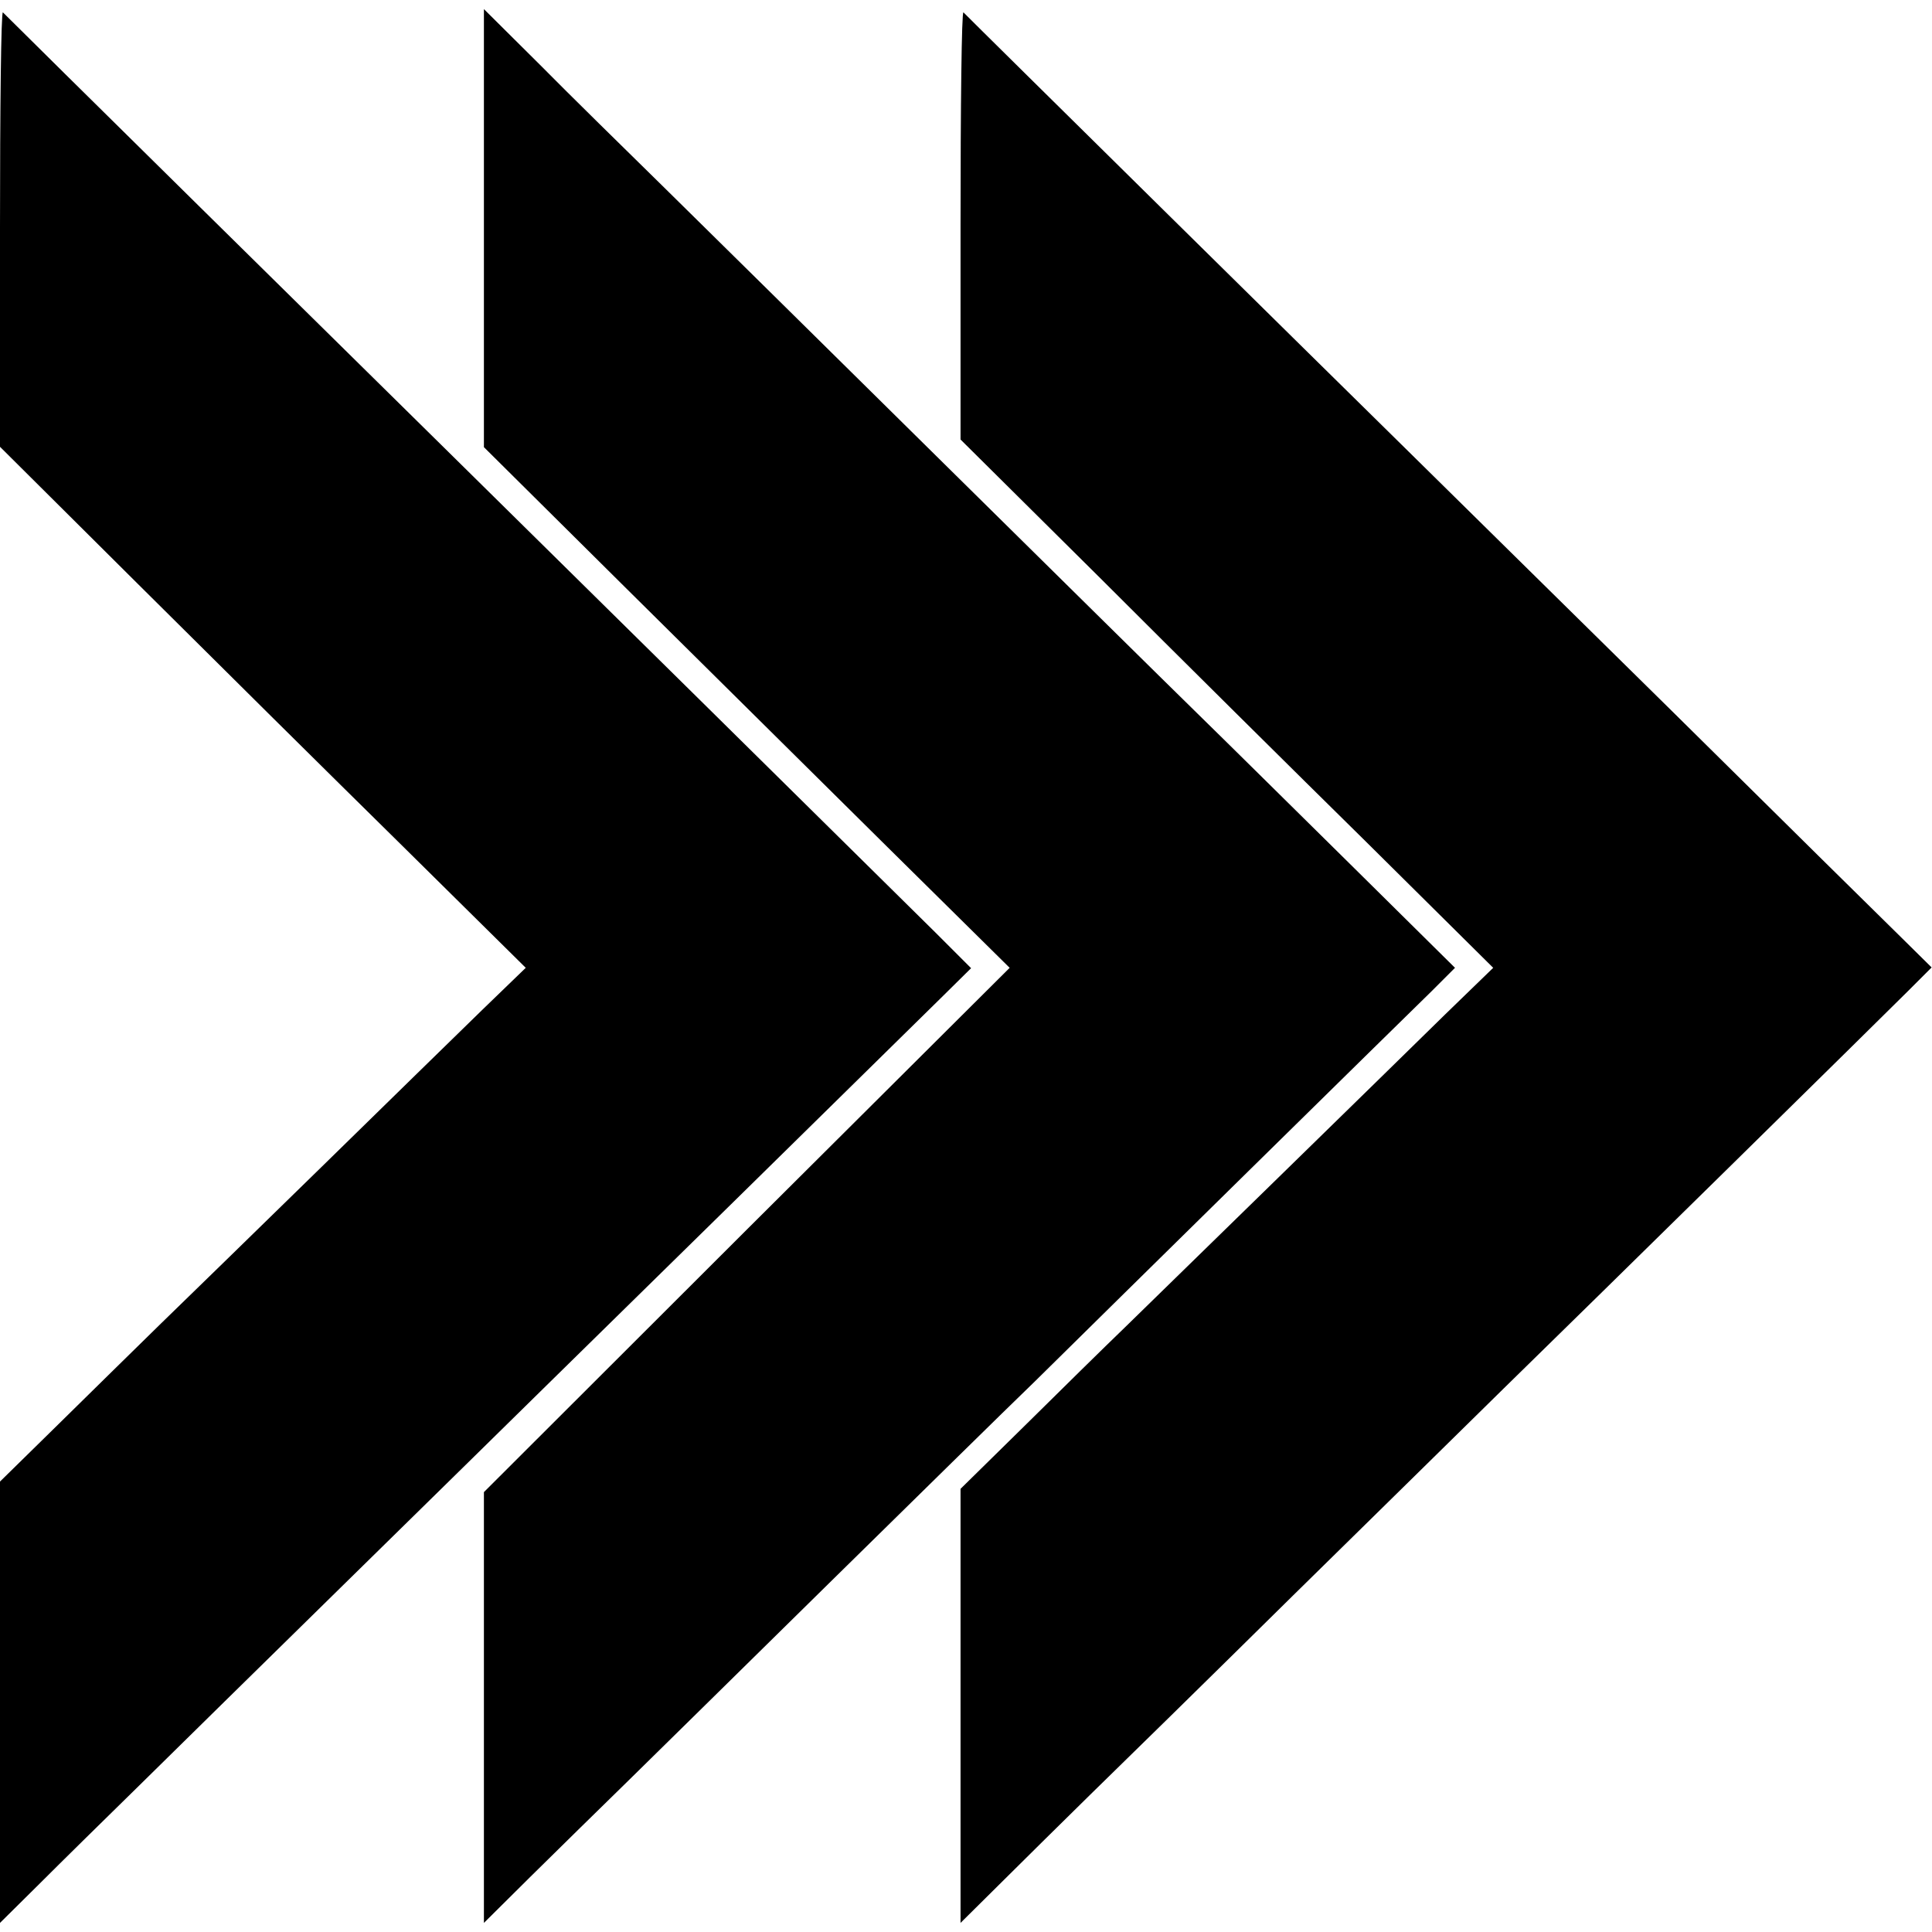 <?xml version="1.0" standalone="no"?>
<!DOCTYPE svg PUBLIC "-//W3C//DTD SVG 20010904//EN"
 "http://www.w3.org/TR/2001/REC-SVG-20010904/DTD/svg10.dtd">
<svg version="1.0" xmlns="http://www.w3.org/2000/svg"
 width="531pt" height="531pt" viewBox="0 0 531 531"
 preserveAspectRatio="xMidYMid meet">
<g transform="translate(0,531) scale(0.1,-0.1)"
fill="#000000" stroke="none">
<path d="M0 4682 l0 -600 378 -376 c207 -206 532 -528 722 -715 l345 -341
-120 -116 c-66 -64 -265 -259 -443 -433 -178 -174 -376 -367 -440 -429 -64
-63 -190 -186 -279 -274 l-163 -160 0 -606 0 -607 108 107 c59 59 182 180 274
270 91 90 349 343 573 563 224 220 474 465 555 545 136 133 882 866 1076 1057
l83 82 -98 98 c-121 120 -1089 1075 -1361 1343 -175 172 -1183 1166 -1202
1186 -5 4 -8 -263 -8 -594z"/>
<path d="M1330 4683 l0 -602 388 -385 c213 -211 538 -533 722 -715 l335 -331
-723 -720 -722 -721 0 -592 0 -592 128 127 c70 69 191 188 269 264 78 77 327
321 553 544 227 223 480 472 564 553 83 82 348 343 589 580 242 238 468 460
503 494 l63 63 -275 272 c-152 150 -347 343 -434 428 -87 85 -409 403 -716
706 -308 304 -644 636 -749 739 -104 102 -259 254 -342 338 l-153 152 0 -602z"/>
<path d="M2640 4693 l0 -591 383 -380 c210 -210 539 -536 732 -726 l349 -346
-131 -127 c-72 -71 -278 -272 -458 -448 -180 -176 -371 -362 -424 -414 -53
-51 -176 -172 -273 -268 l-178 -175 0 -596 0 -597 113 112 c61 61 171 169 243
240 72 70 324 317 558 548 235 231 496 487 579 569 251 245 1045 1026 1113
1094 l63 63 -82 81 c-45 44 -329 324 -630 622 -302 297 -638 629 -747 736
-165 162 -1178 1161 -1202 1186 -5 4 -8 -258 -8 -583z"/>
</g>
</svg>
